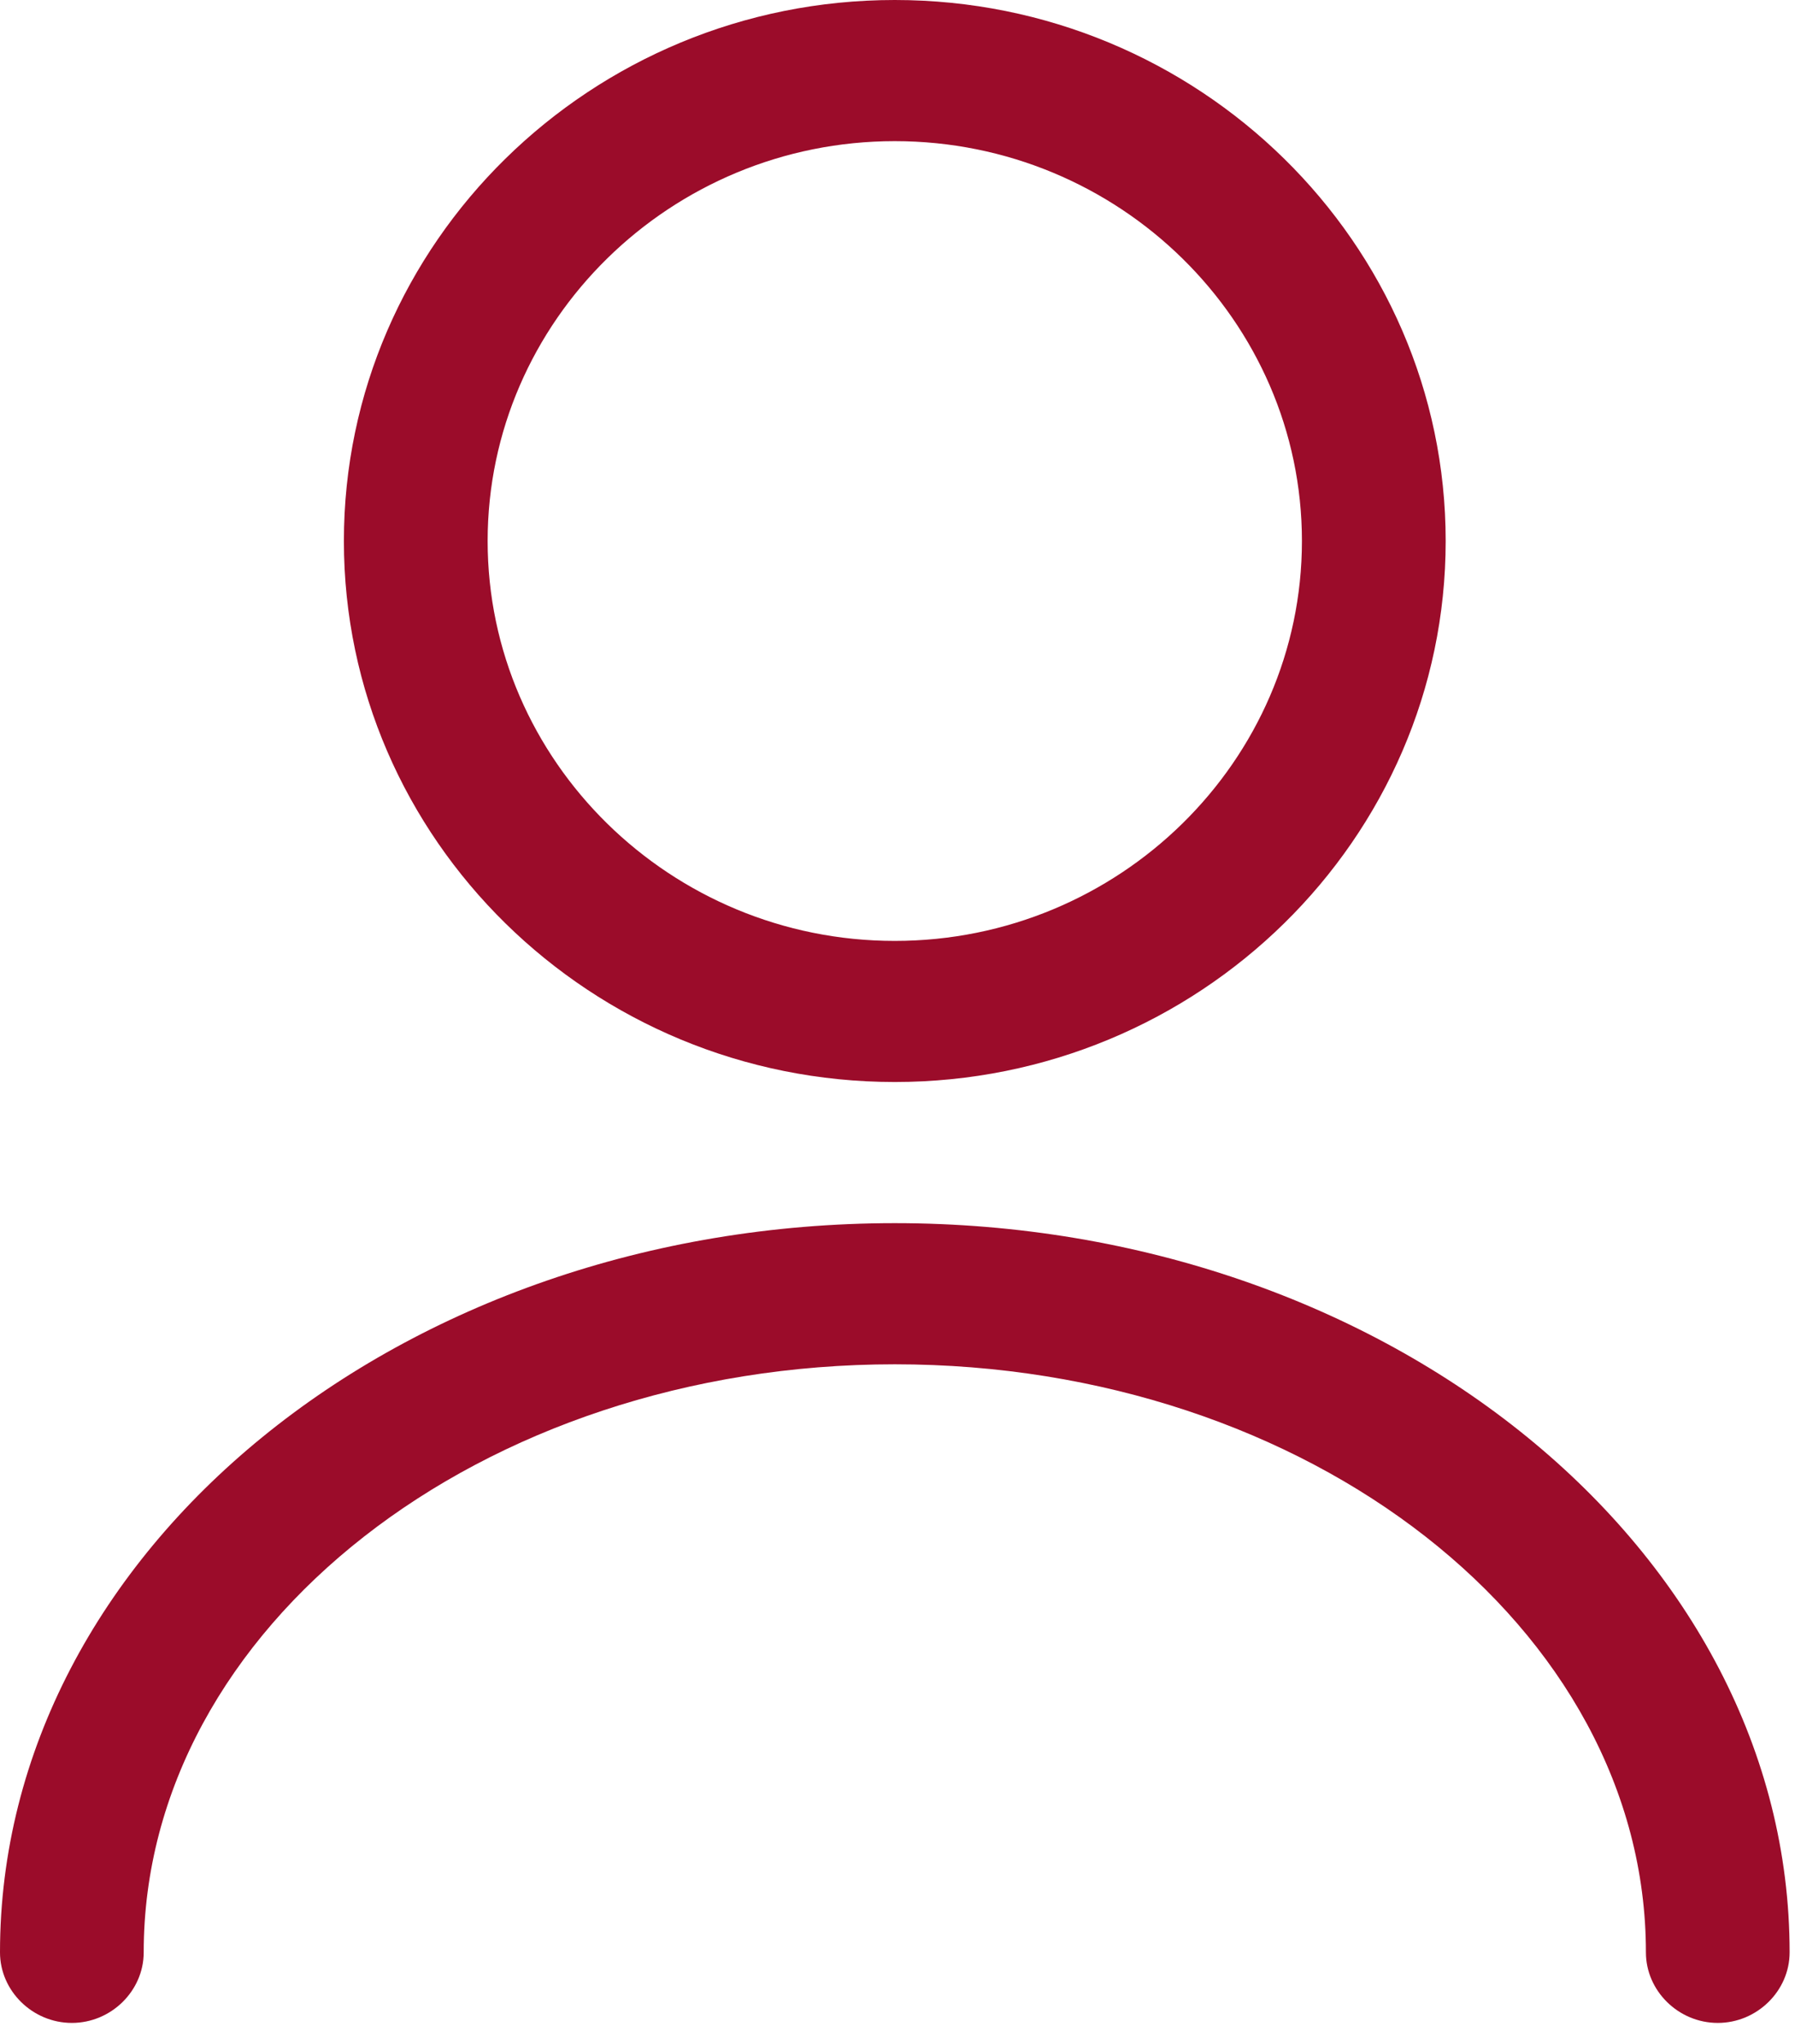 <svg width="36" height="41" viewBox="0 0 36 41" fill="none" xmlns="http://www.w3.org/2000/svg">
<path d="M17.945 21.702C11.855 21.702 6.897 16.834 6.897 10.851C6.897 4.869 11.855 0 17.945 0C24.036 0 28.994 4.869 28.994 10.851C28.994 16.834 24.036 21.702 17.945 21.702ZM17.945 2.831C13.45 2.831 9.78 6.435 9.78 10.851C9.78 15.267 13.45 18.872 17.945 18.872C22.442 18.872 26.111 15.267 26.111 10.851C26.111 6.435 22.442 2.831 17.945 2.831Z" fill="#9B0C2A"/>
<path d="M34.451 40.574C33.663 40.574 33.01 39.932 33.01 39.159C33.01 32.648 26.246 27.364 17.946 27.364C9.645 27.364 2.882 32.648 2.882 39.159C2.882 39.932 2.229 40.574 1.441 40.574C0.653 40.574 0 39.932 0 39.159C0 31.101 8.051 24.533 17.946 24.533C27.841 24.533 35.892 31.101 35.892 39.159C35.892 39.932 35.238 40.574 34.451 40.574Z" fill="#9B0C2A"/>
</svg>
